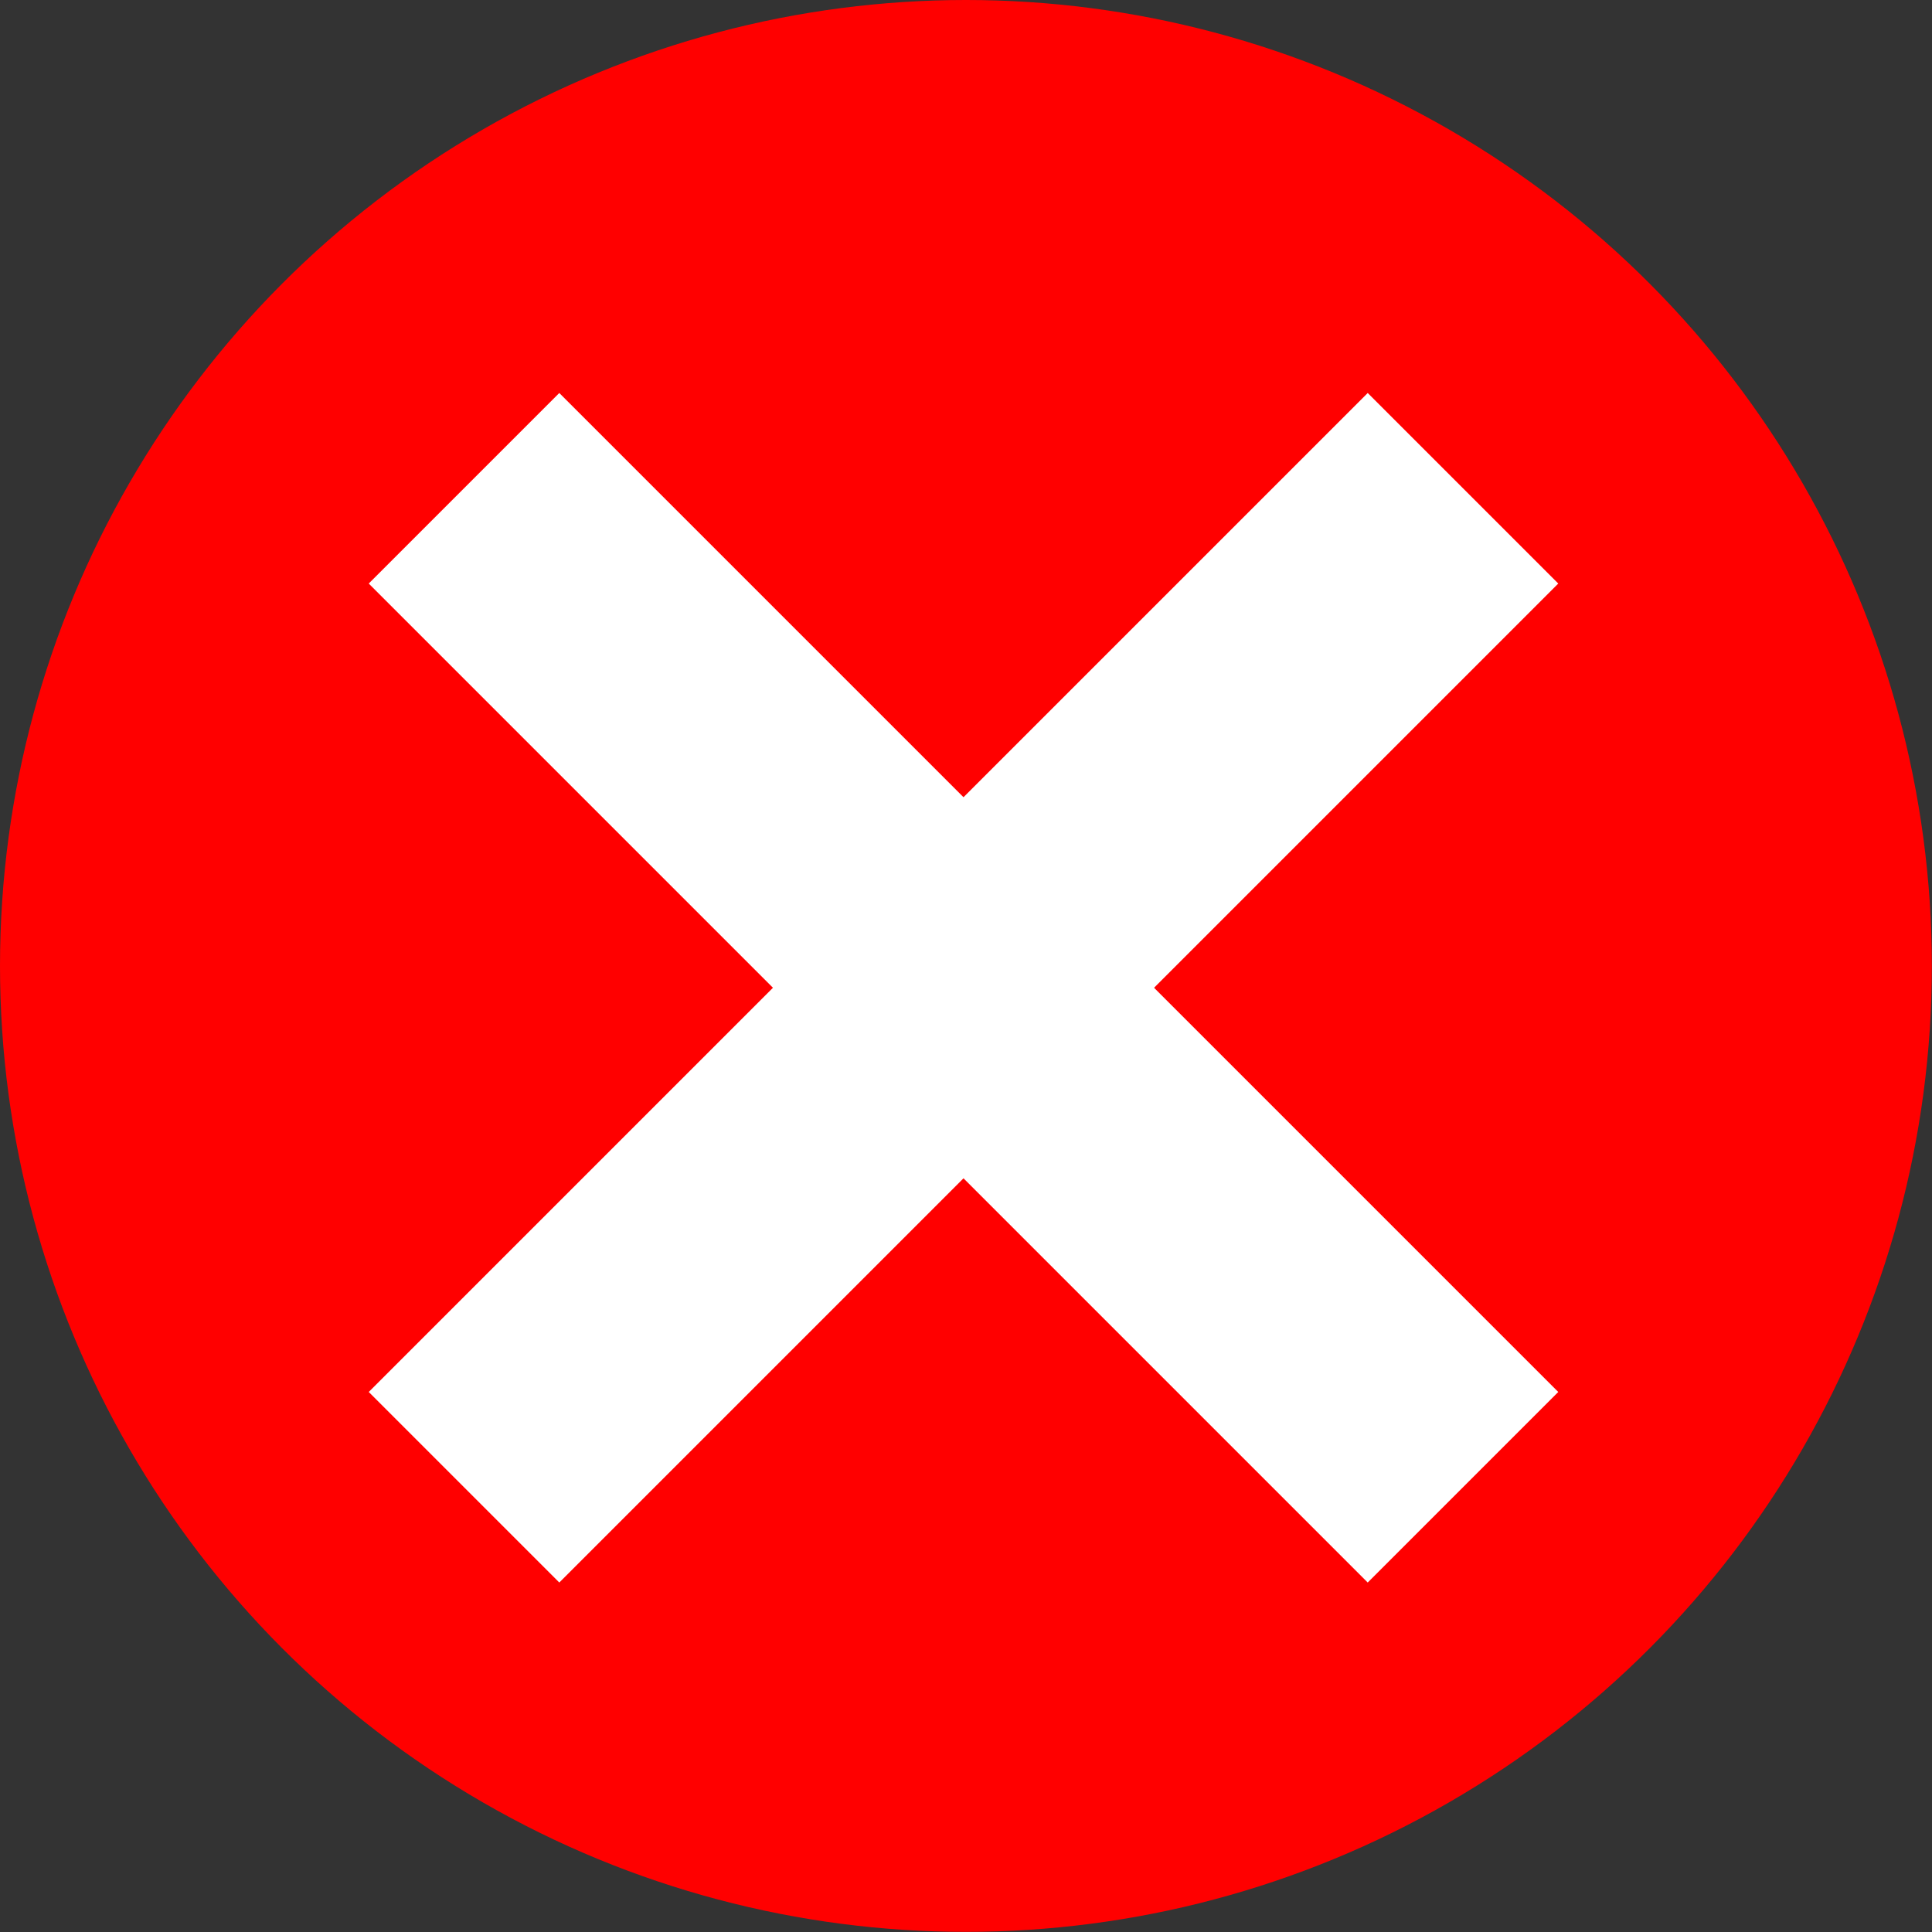 <?xml version="1.0" encoding="UTF-8" standalone="no"?><!-- Generator: Gravit.io --><svg xmlns="http://www.w3.org/2000/svg" xmlns:xlink="http://www.w3.org/1999/xlink" style="isolation:isolate" viewBox="153.665 204.363 14.339 14.339" width="14.339pt" height="14.339pt"><rect x="153.665" y="204.363" width="14.339" height="14.339" fill="#333333" stroke="none"/><g><circle vector-effect="non-scaling-stroke" cx="160.834" cy="211.532" r="7.169" fill="rgb(255,0,0)"/><g><line x1="157.816" y1="214.694" x2="163.816" y2="208.694" vector-effect="non-scaling-stroke" stroke-width="2" stroke="rgb(255,255,255)" stroke-linejoin="miter" stroke-linecap="square" stroke-miterlimit="3"/><line x1="163.816" y1="214.694" x2="157.816" y2="208.694" vector-effect="non-scaling-stroke" stroke-width="2" stroke="rgb(255,255,255)" stroke-linejoin="miter" stroke-linecap="square" stroke-miterlimit="3"/></g></g></svg>